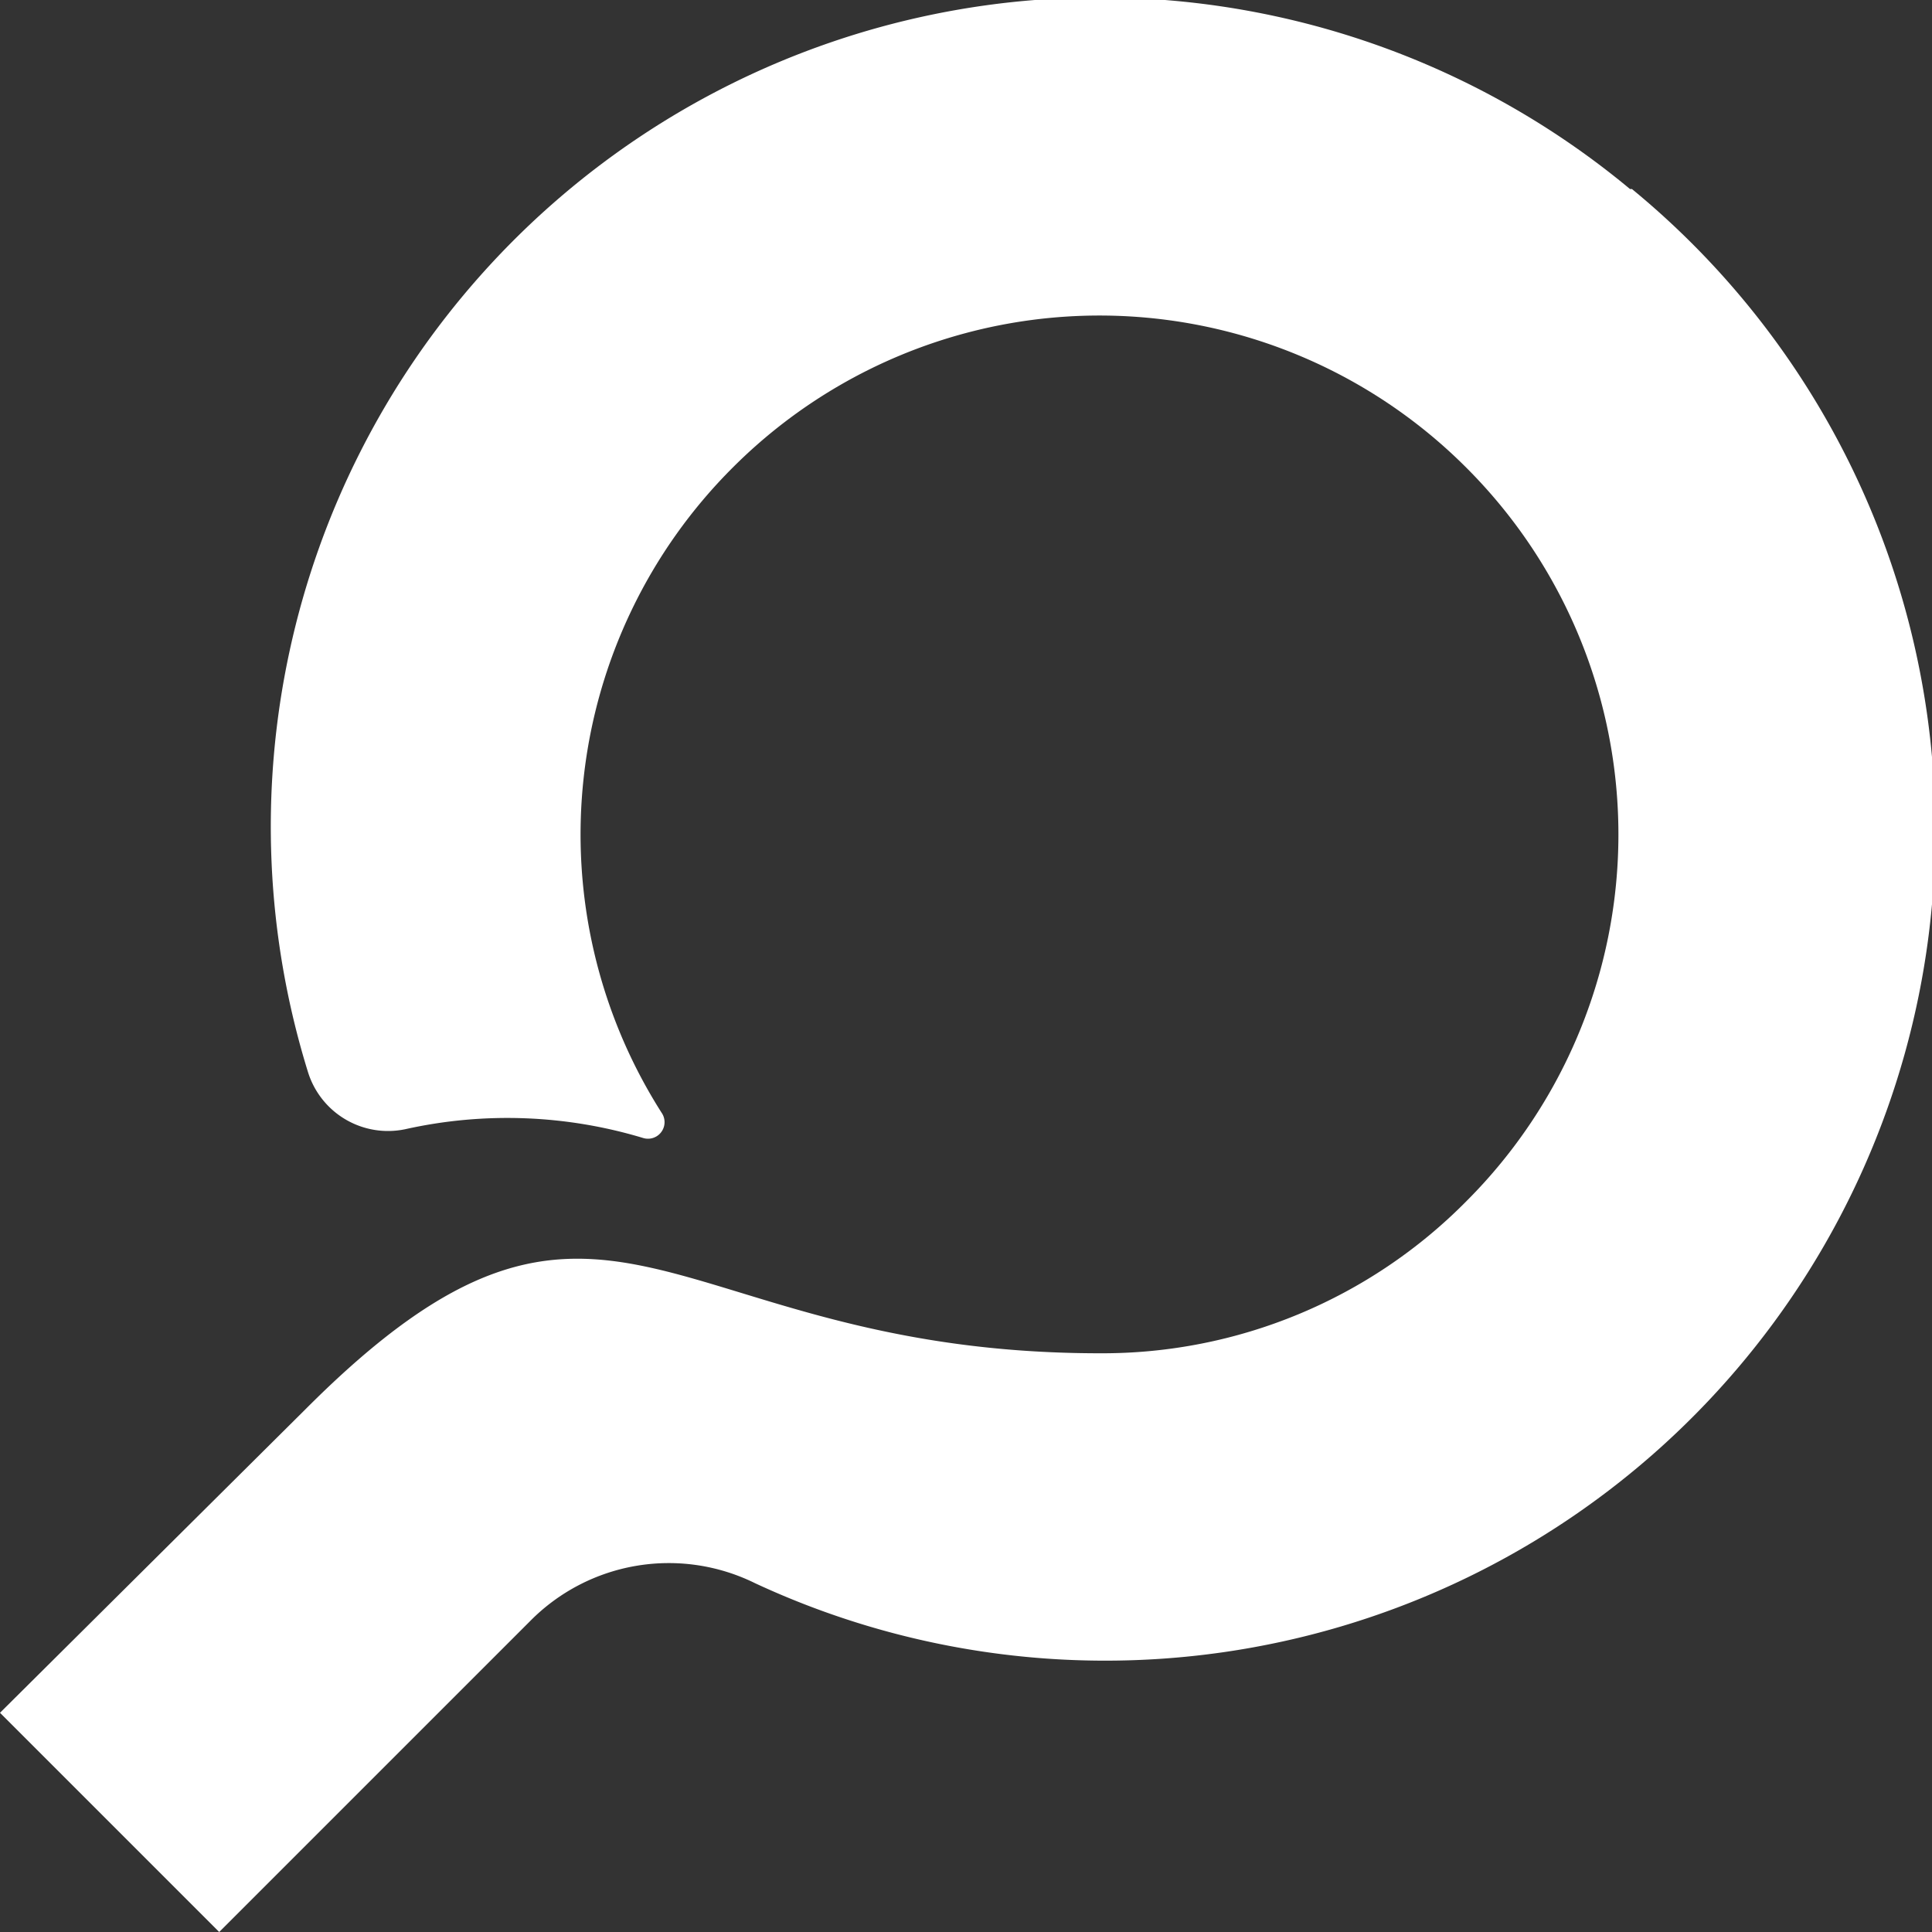 <svg xmlns="http://www.w3.org/2000/svg" width="19.83" height="19.83" viewBox="0 0 19.83 19.83"><rect x="0" y="0" width="19.83" height="19.83" fill="#333333" stroke="none"/><title>Asset 4</title><path d="M16.73,1.94A8.51,8.51,0,0,0,3.16,11a.86.86,0,0,0,1,.59,4.82,4.82,0,0,1,2.44.09.17.17,0,0,0,.19-.26,5.32,5.32,0,0,1,.73-6.62,5.32,5.32,0,0,1,7.53,0,5.32,5.32,0,0,1,0,7.53,5.25,5.25,0,0,1-3.76,1.56c-4.49,0-5.06-2.53-8.16.58L0,17.58l2.25,2.25,3.19-3.19a2,2,0,0,1,2.31-.39,8.52,8.52,0,0,0,9-14.31Z" fill="#fff"/></svg>